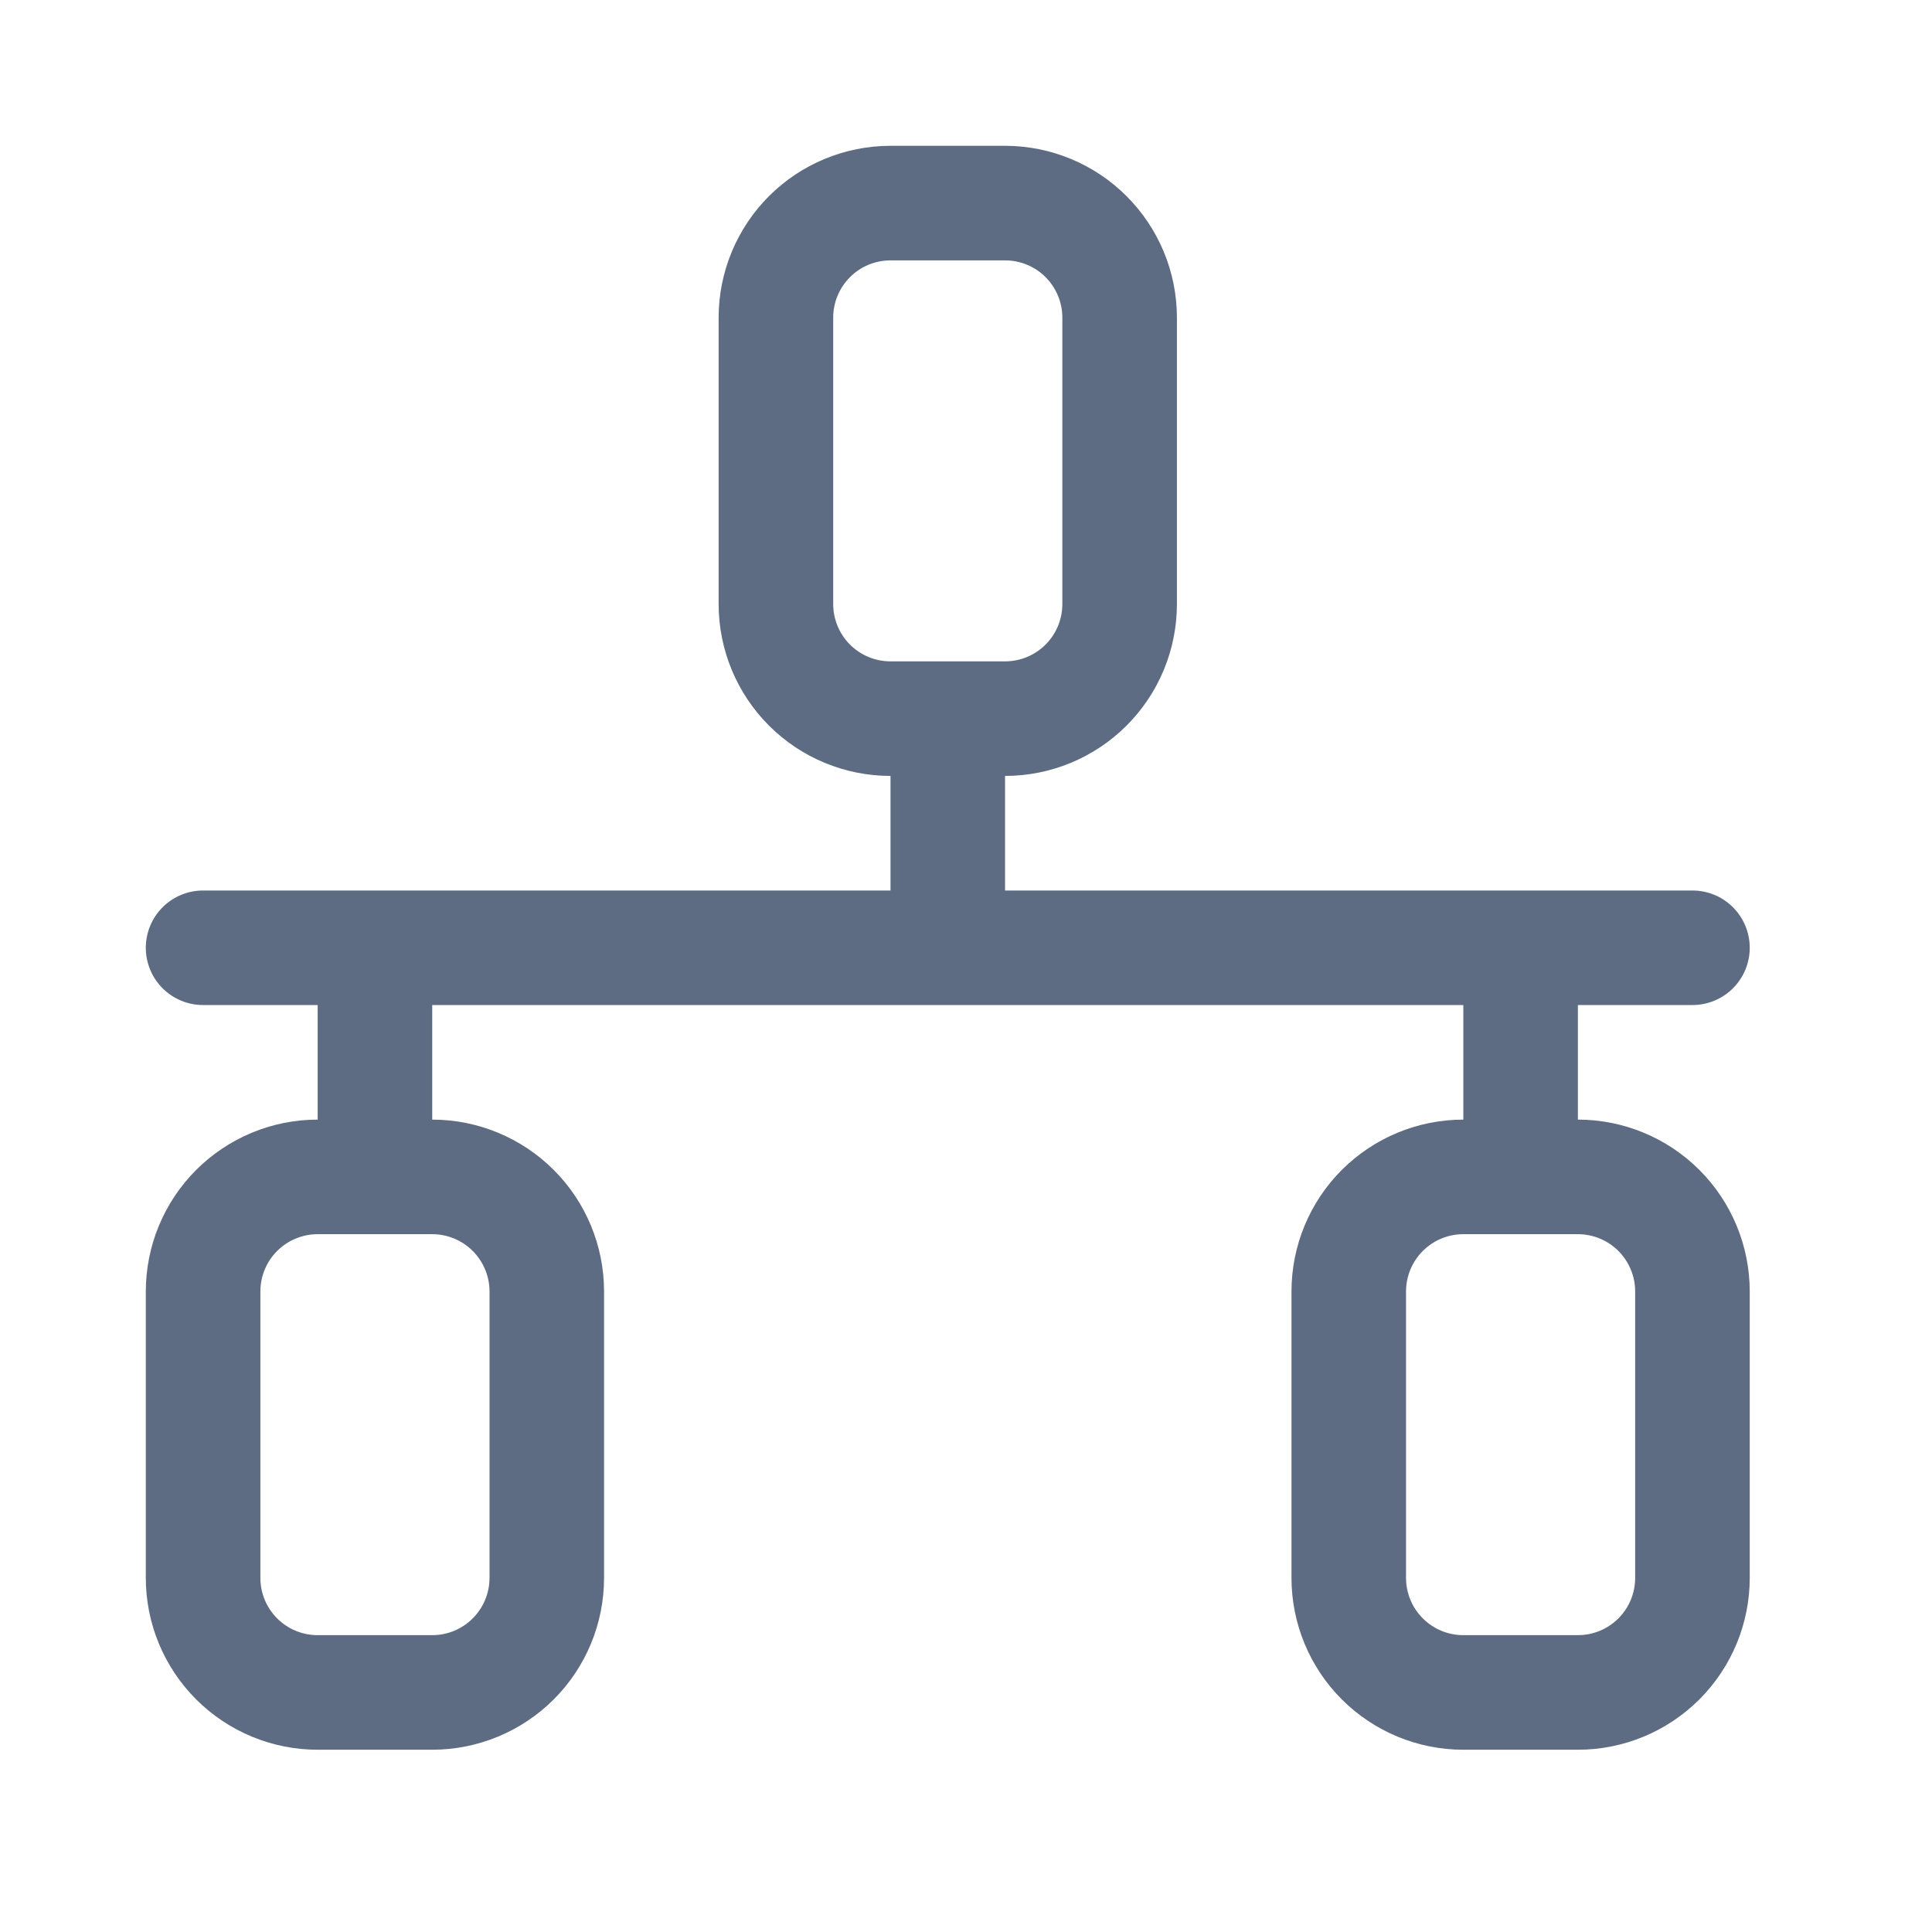 <svg width="53" height="53" viewBox="0 0 53 53" fill="none" xmlns="http://www.w3.org/2000/svg">
<path d="M19.714 8.714L19.714 16.571C19.714 17.822 20.211 19.021 21.095 19.905C21.979 20.789 23.178 21.286 24.429 21.286L24.429 24.429L5.571 24.429C5.155 24.429 4.755 24.594 4.46 24.889C4.166 25.183 4 25.583 4 26C4 26.417 4.166 26.817 4.46 27.111C4.755 27.406 5.155 27.571 5.571 27.571L8.714 27.571L8.714 30.714C7.464 30.714 6.265 31.211 5.381 32.095C4.497 32.979 4 34.178 4 35.429L4 43.286C4 44.536 4.497 45.735 5.381 46.619C6.265 47.503 7.464 48 8.714 48L11.857 48C13.107 48 14.306 47.503 15.191 46.619C16.075 45.735 16.571 44.536 16.571 43.286L16.571 35.429C16.571 34.178 16.075 32.979 15.191 32.095C14.306 31.211 13.107 30.714 11.857 30.714L11.857 27.571L40.143 27.571L40.143 30.714C38.892 30.714 37.694 31.211 36.809 32.095C35.925 32.979 35.429 34.178 35.429 35.429L35.429 43.286C35.429 44.536 35.925 45.735 36.809 46.619C37.694 47.503 38.893 48 40.143 48L43.286 48C44.536 48 45.735 47.503 46.619 46.619C47.503 45.735 48 44.536 48 43.286L48 35.429C48 34.178 47.503 32.979 46.619 32.095C45.735 31.211 44.536 30.714 43.286 30.714L43.286 27.571L46.429 27.571C46.845 27.571 47.245 27.406 47.54 27.111C47.834 26.817 48 26.417 48 26C48 25.583 47.834 25.183 47.54 24.889C47.245 24.594 46.845 24.429 46.429 24.429L27.571 24.429L27.571 21.286C28.822 21.286 30.021 20.789 30.905 19.905C31.789 19.021 32.286 17.822 32.286 16.571L32.286 8.714C32.286 7.464 31.789 6.265 30.905 5.381C30.021 4.497 28.822 4 27.571 4L24.429 4C23.178 4 21.979 4.497 21.095 5.381C20.211 6.265 19.714 7.464 19.714 8.714ZM11.857 33.857C12.274 33.857 12.674 34.023 12.968 34.317C13.263 34.612 13.429 35.012 13.429 35.429L13.429 43.286C13.429 43.703 13.263 44.102 12.968 44.397C12.674 44.692 12.274 44.857 11.857 44.857L8.714 44.857C8.298 44.857 7.898 44.692 7.603 44.397C7.308 44.102 7.143 43.703 7.143 43.286L7.143 35.429C7.143 35.012 7.308 34.612 7.603 34.317C7.898 34.023 8.298 33.857 8.714 33.857L11.857 33.857ZM43.286 33.857C43.703 33.857 44.102 34.023 44.397 34.317C44.692 34.612 44.857 35.012 44.857 35.429L44.857 43.286C44.857 43.703 44.692 44.102 44.397 44.397C44.102 44.692 43.703 44.857 43.286 44.857L40.143 44.857C39.726 44.857 39.326 44.692 39.032 44.397C38.737 44.102 38.571 43.703 38.571 43.286L38.571 35.429C38.571 35.012 38.737 34.612 39.032 34.317C39.326 34.023 39.726 33.857 40.143 33.857L43.286 33.857ZM27.571 7.143C27.988 7.143 28.388 7.308 28.683 7.603C28.977 7.898 29.143 8.298 29.143 8.714L29.143 16.571C29.143 16.988 28.977 17.388 28.683 17.683C28.388 17.977 27.988 18.143 27.571 18.143L24.429 18.143C24.012 18.143 23.612 17.977 23.317 17.683C23.023 17.388 22.857 16.988 22.857 16.571L22.857 8.714C22.857 8.298 23.023 7.898 23.317 7.603C23.612 7.308 24.012 7.143 24.429 7.143L27.571 7.143Z" fill="#5D6C82"/>
</svg>
